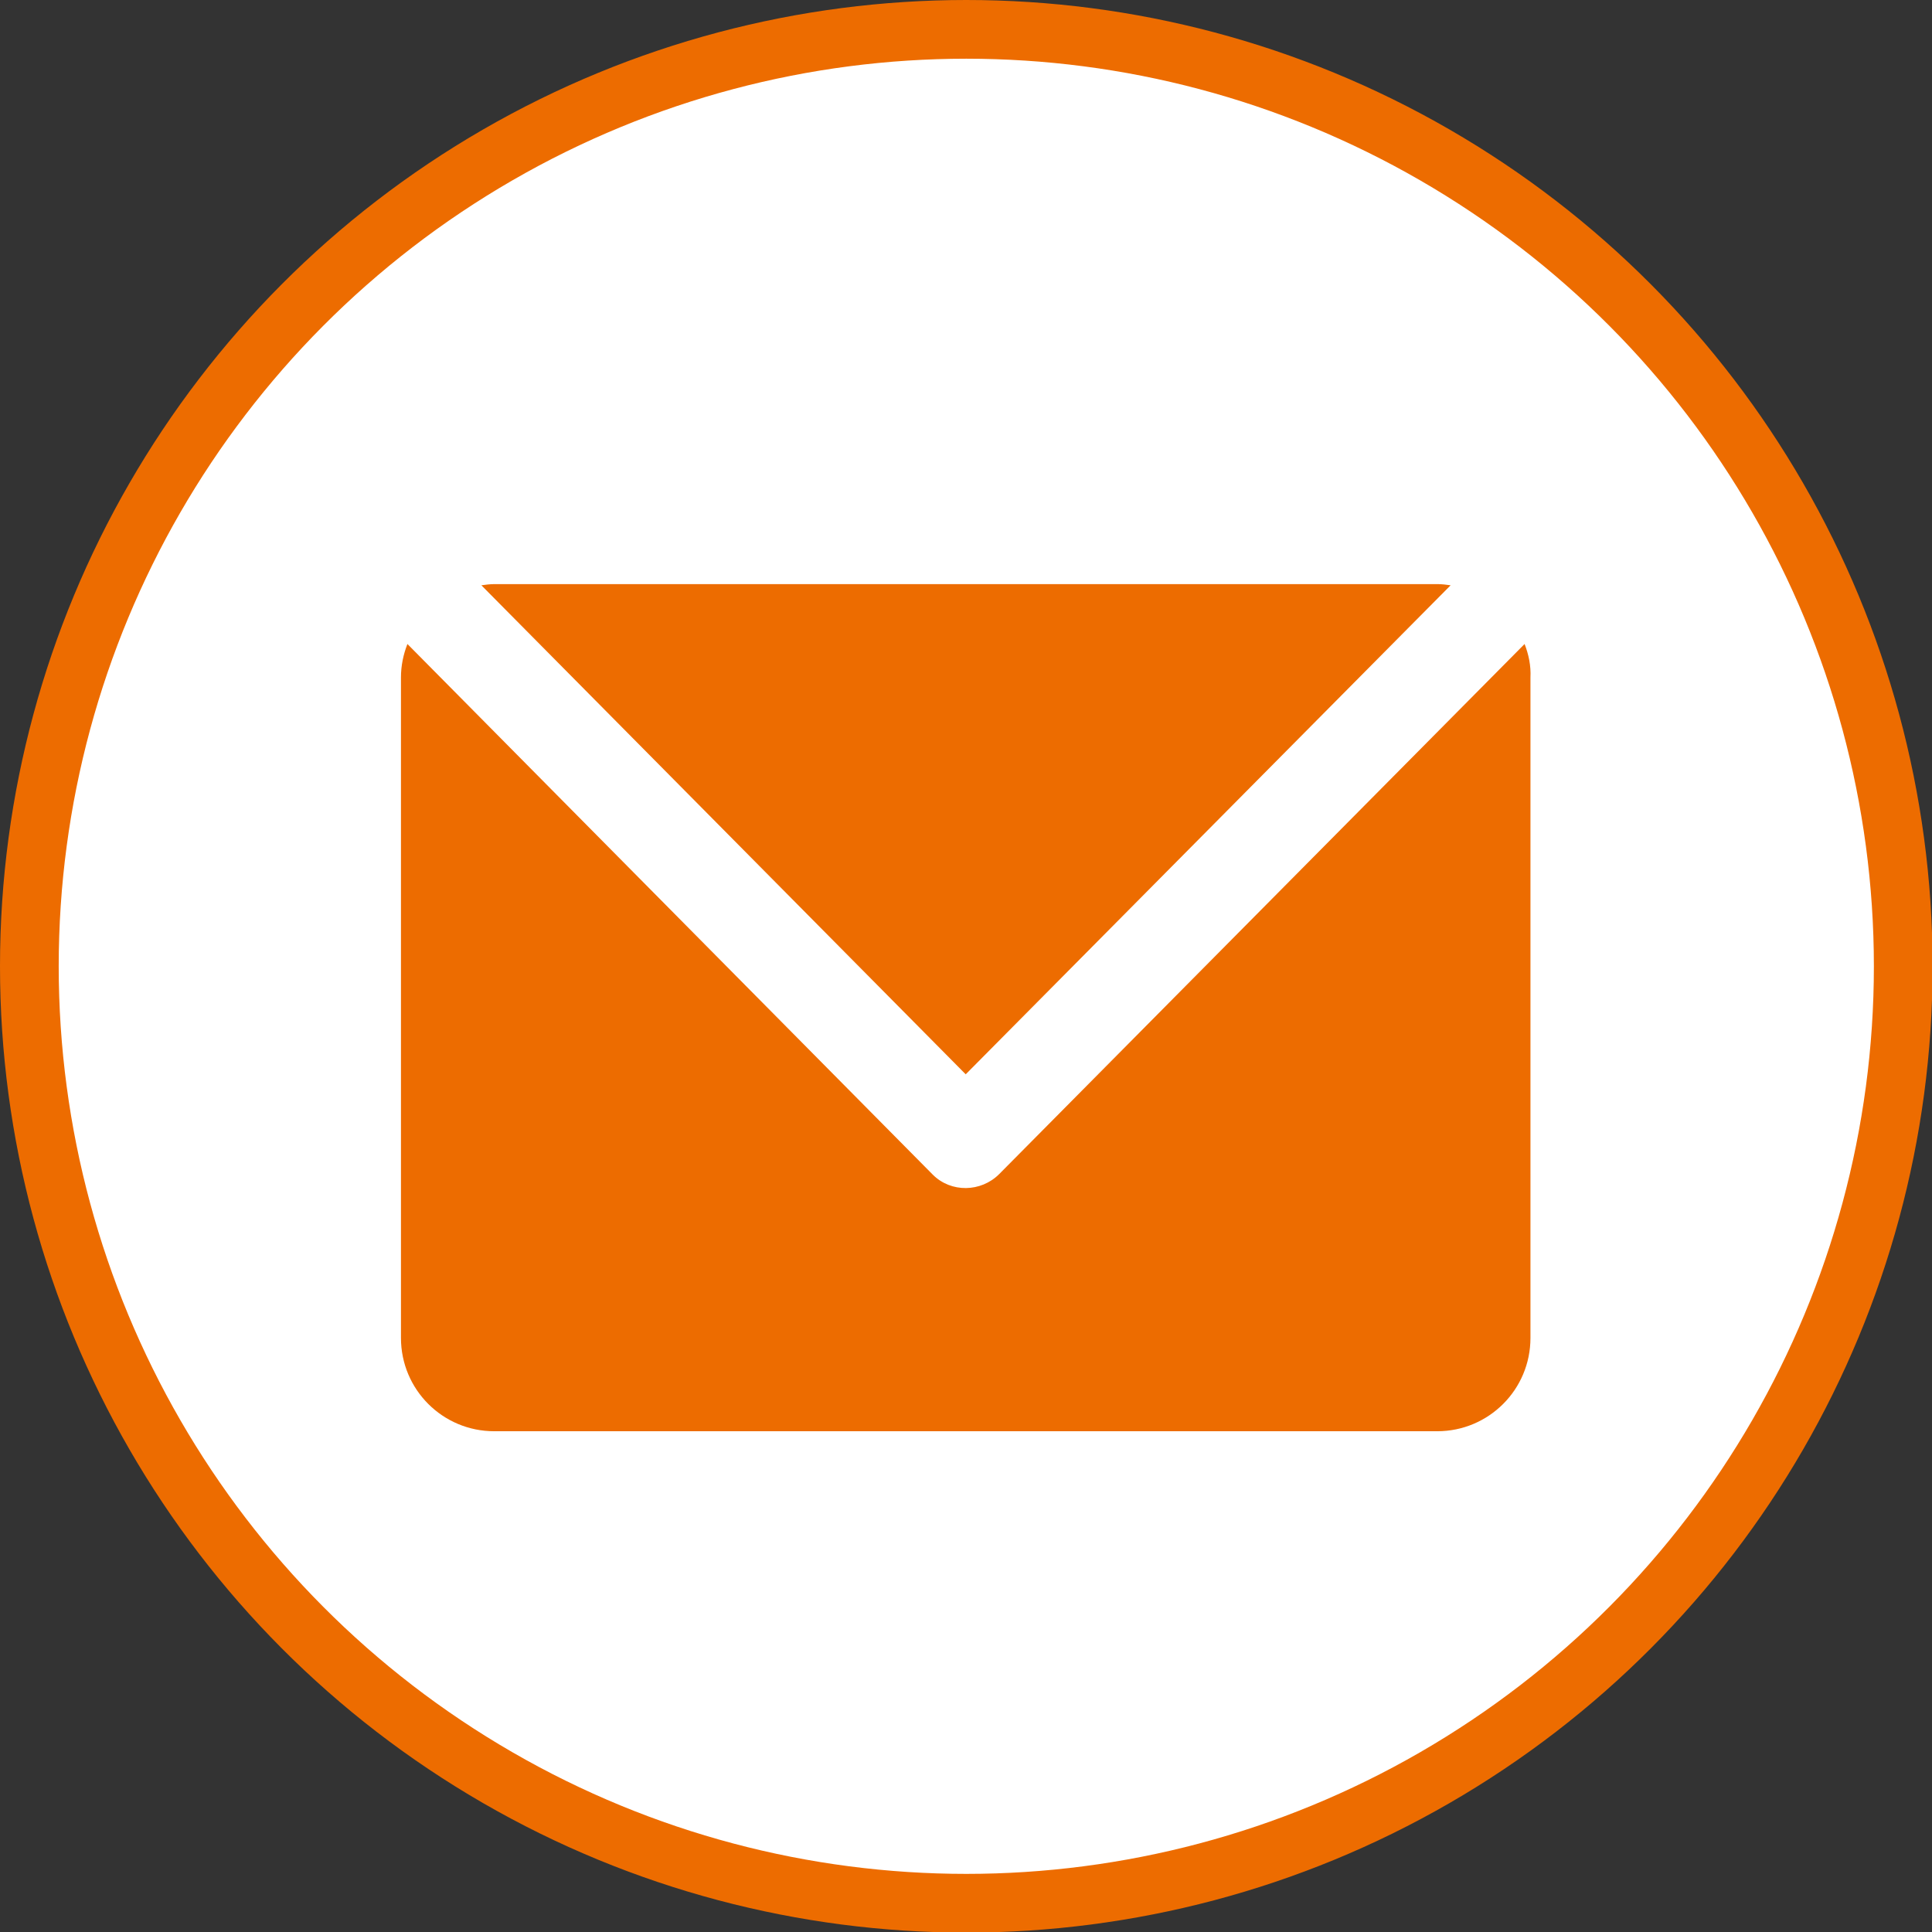 <?xml version="1.0" encoding="utf-8"?>
<!-- Generator: Adobe Illustrator 22.1.0, SVG Export Plug-In . SVG Version: 6.00 Build 0)  -->
<svg version="1.1" id="レイヤー_1" xmlns="http://www.w3.org/2000/svg" xmlns:xlink="http://www.w3.org/1999/xlink" x="0px"
	 y="0px" viewBox="0 0 329.1 329.1" style="enable-background:new 0 0 329.1 329.1;" xml:space="preserve">
<rect x="0" y="0" width="329.1" height="329.1" fill="#333333" stroke="none"/>
<style type="text/css">
	.st0{fill:#FFFFFF;stroke:#ED6C00;stroke-width:10;stroke-miterlimit:10;}
	.st1{fill:#ED6C00;}
</style>
<title>mail_border</title>
<circle class="st0" cx="164.6" cy="164.6" r="159.6"/>
<path class="st1" d="M247.1,99.7c-0.7-0.1-1.5-0.2-2.2-0.2H84.2c-0.7,0-1.5,0.1-2.2,0.2l82.5,83.3L247.1,99.7z"/>
<path class="st1" d="M259.7,109.7L170.2,200c-3.1,3.1-8.2,3.2-11.3,0.1c0,0-0.1-0.1-0.1-0.1l-89.4-90.3c-0.7,1.8-1.1,3.7-1.1,5.7
	v112.5c0,8.8,7.1,15.9,15.9,15.9c0,0,0,0,0,0h160.6c8.8,0,15.9-7.1,15.9-15.9c0,0,0,0,0,0V115.4
	C260.8,113.4,260.4,111.5,259.7,109.7z"/>
</svg>
